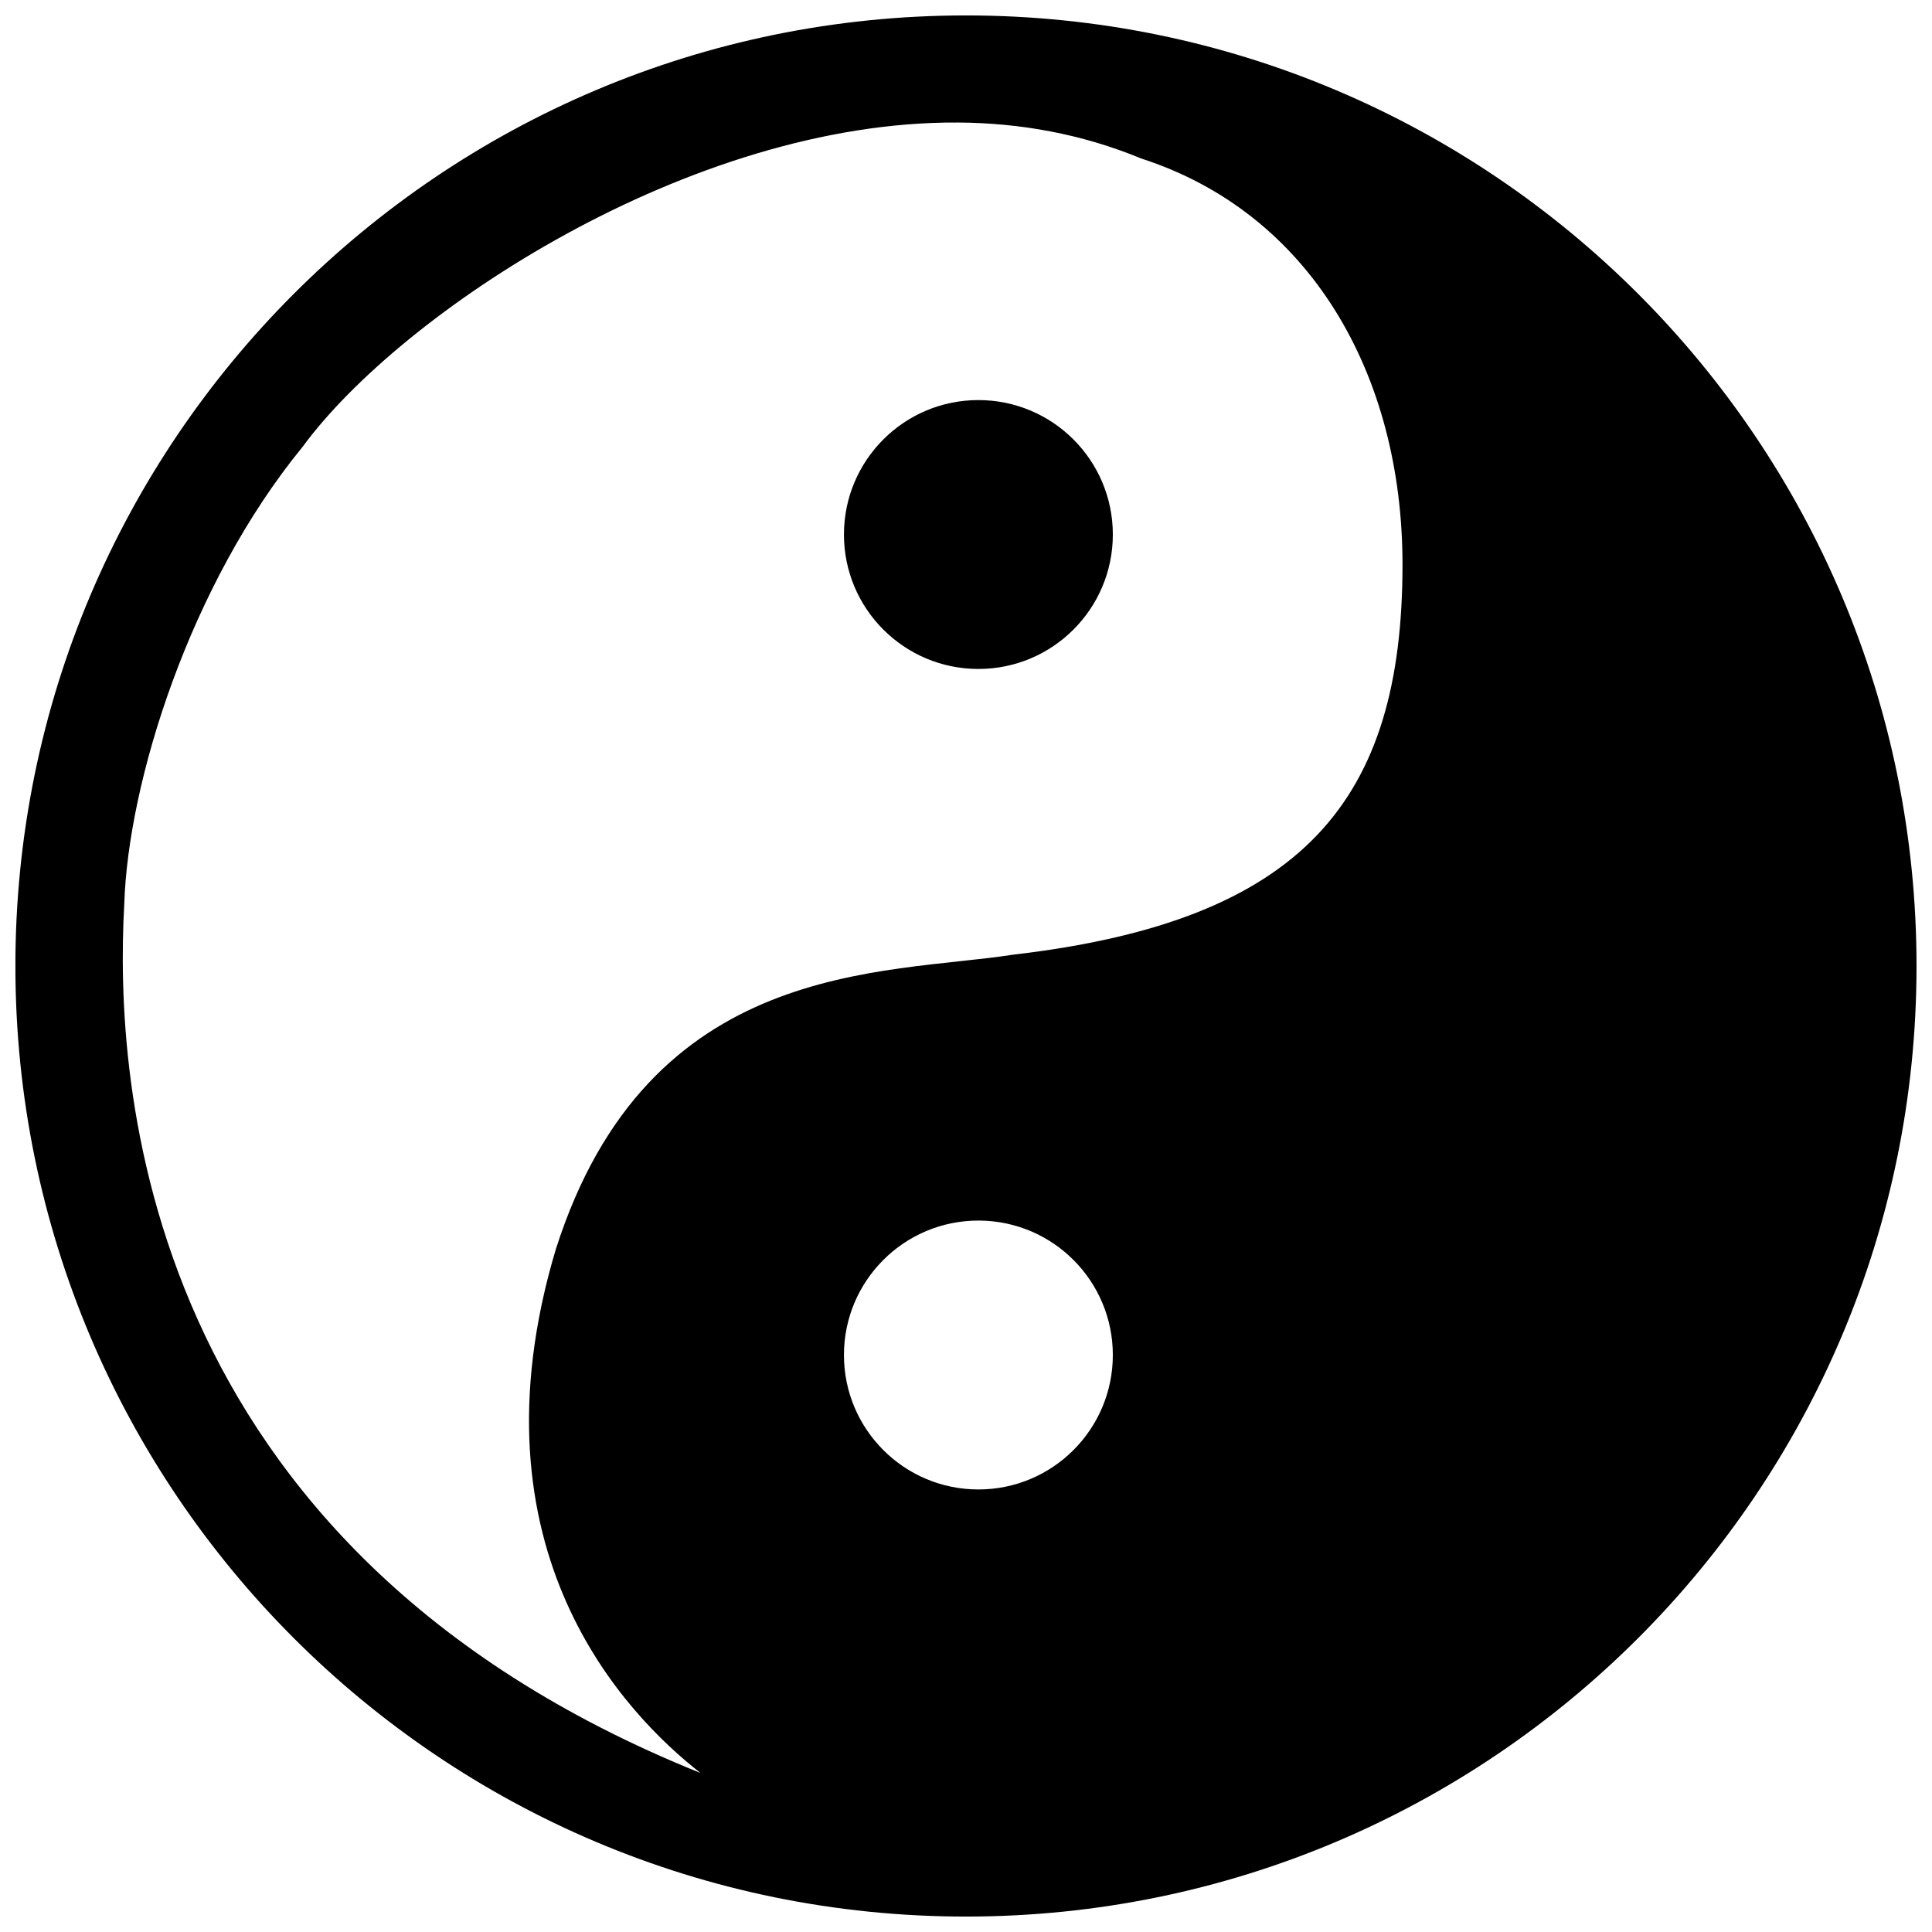 <?xml version="1.0" encoding="UTF-8"?>
<!-- Uploaded to: SVG Repo, www.svgrepo.com, Generator: SVG Repo Mixer Tools -->
<svg width="800px" height="800px" version="1.1" viewBox="144 144 512 512" xmlns="http://www.w3.org/2000/svg">
 <defs>
  <clipPath id="a">
   <path d="m148.09 148.09h503.81v503.81h-503.81z"/>
  </clipPath>
 </defs>
 <g clip-path="url(#a)">
  <path d="m400.17 148.09c139.05 0.094 251.73 112.85 251.73 251.91 0 139.12-112.78 251.91-251.91 251.91s-251.91-112.78-251.91-251.91 112.78-251.91 251.91-251.91zm-2.316 28.383c-71.102-0.445-147.71 50.547-173.65 85.926-29.906 36.516-46.25 88.863-47.266 121.07-2.656 46.836 3.684 170.45 152.7 230.39-19.699-15.398-62.297-58.938-38.32-138.86 24.539-76.895 86.855-72.691 121.11-77.992 77.238-8.98 103.25-41.027 103.25-103.38 0-50.691-24.66-93.23-69.234-107.62-15.805-6.539-32.191-9.438-48.598-9.539zm5.43 73.551c19.676 0 35.629 15.953 35.629 35.629s-15.953 35.629-35.629 35.629-35.629-15.953-35.629-35.629 15.953-35.629 35.629-35.629zm0.312 217.44h-0.312c-19.676 0-35.629 15.953-35.629 35.629s15.953 35.629 35.629 35.629 35.629-15.953 35.629-35.629c0-19.555-15.762-35.457-35.316-35.629z"/>
 </g>
</svg>